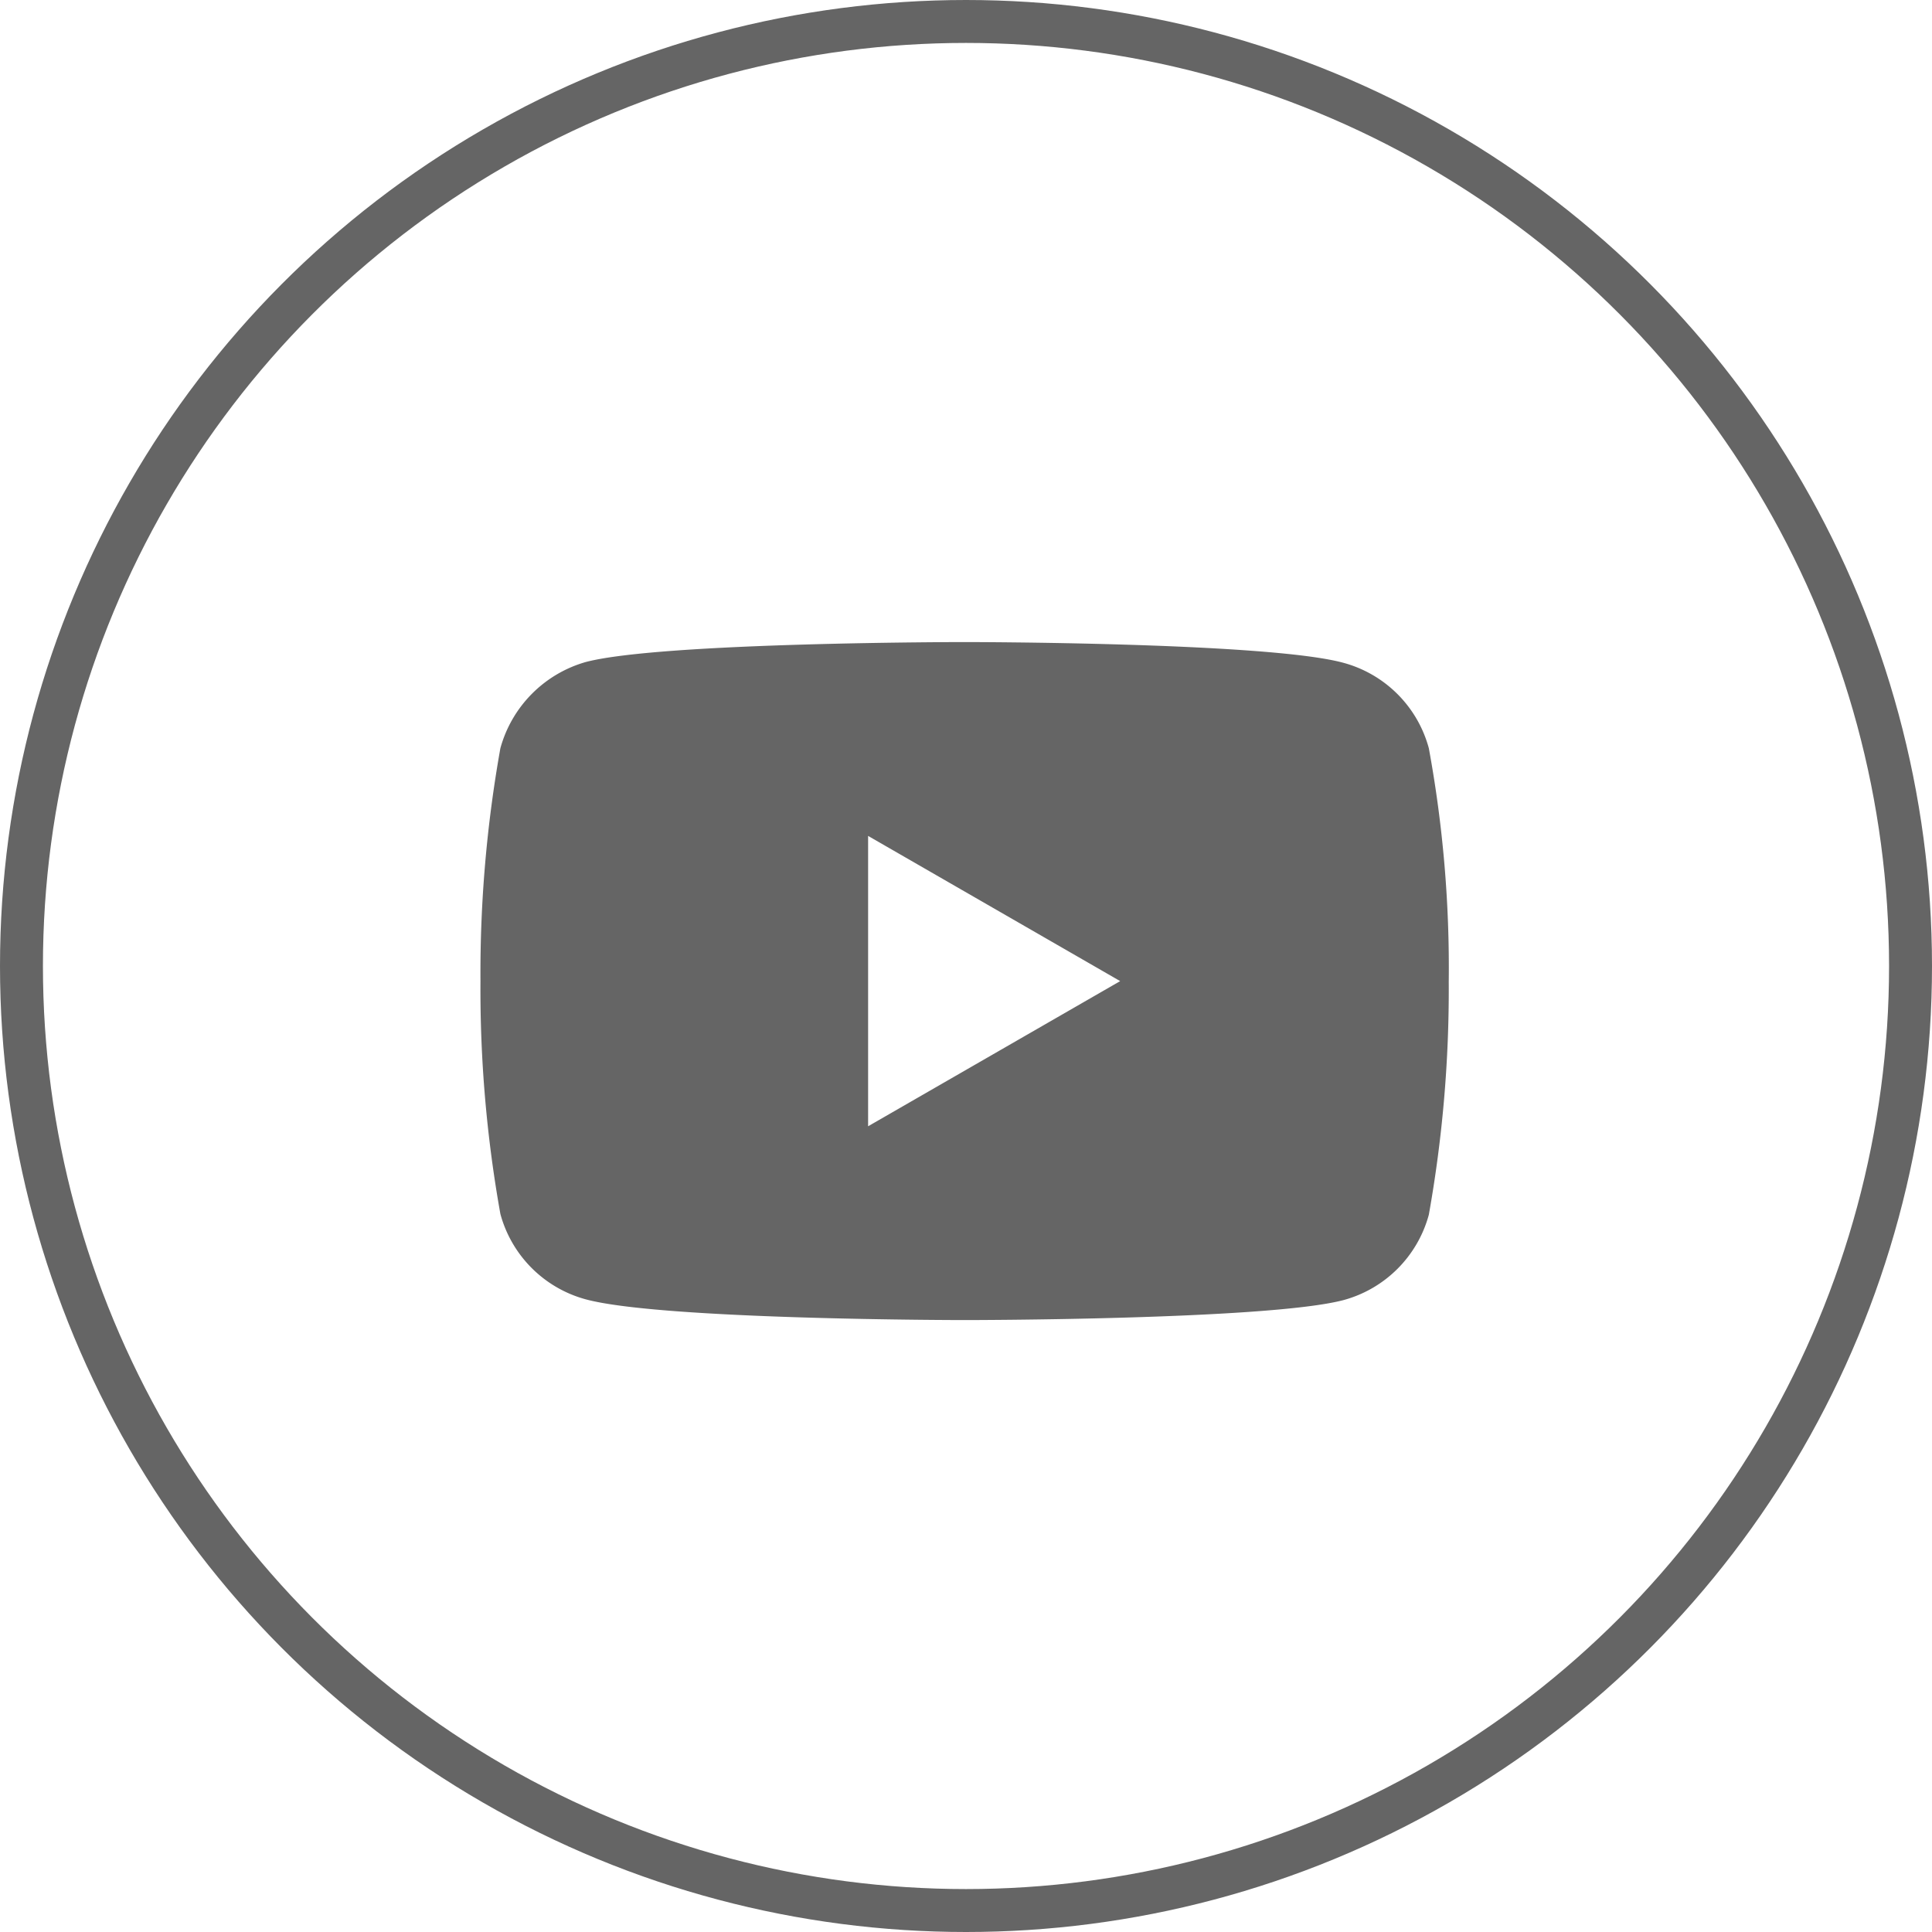<svg xmlns="http://www.w3.org/2000/svg" width="45" height="45" viewBox="0 0 45 45">
  <g id="Grupo_7202" data-name="Grupo 7202" transform="translate(-1427 -7355)">
    <g id="Elipse_5" data-name="Elipse 5" transform="translate(1427 7355)" fill="none" stroke="#656565" stroke-width="1">
      <circle cx="22.5" cy="22.5" r="22.5" stroke="none"/>
      <circle cx="22.5" cy="22.5" r="22" fill="none"/>
    </g>
    <path id="youtube" d="M22.089-3.611A2.825,2.825,0,0,0,20.1-5.6c-1.765-.483-8.825-.483-8.825-.483s-7.06,0-8.824.465A2.883,2.883,0,0,0,.464-3.611,29.773,29.773,0,0,0,0,1.814,29.663,29.663,0,0,0,.464,7.238,2.826,2.826,0,0,0,2.452,9.226c1.783.483,8.825.483,8.825.483s7.06,0,8.824-.465a2.826,2.826,0,0,0,1.988-1.988,29.783,29.783,0,0,0,.464-5.425A28.262,28.262,0,0,0,22.089-3.611ZM9.029,5.195V-1.568L14.9,1.814Zm0,0" transform="translate(1438.191 7376.038)" fill="#656565"/>
  </g>
</svg>
